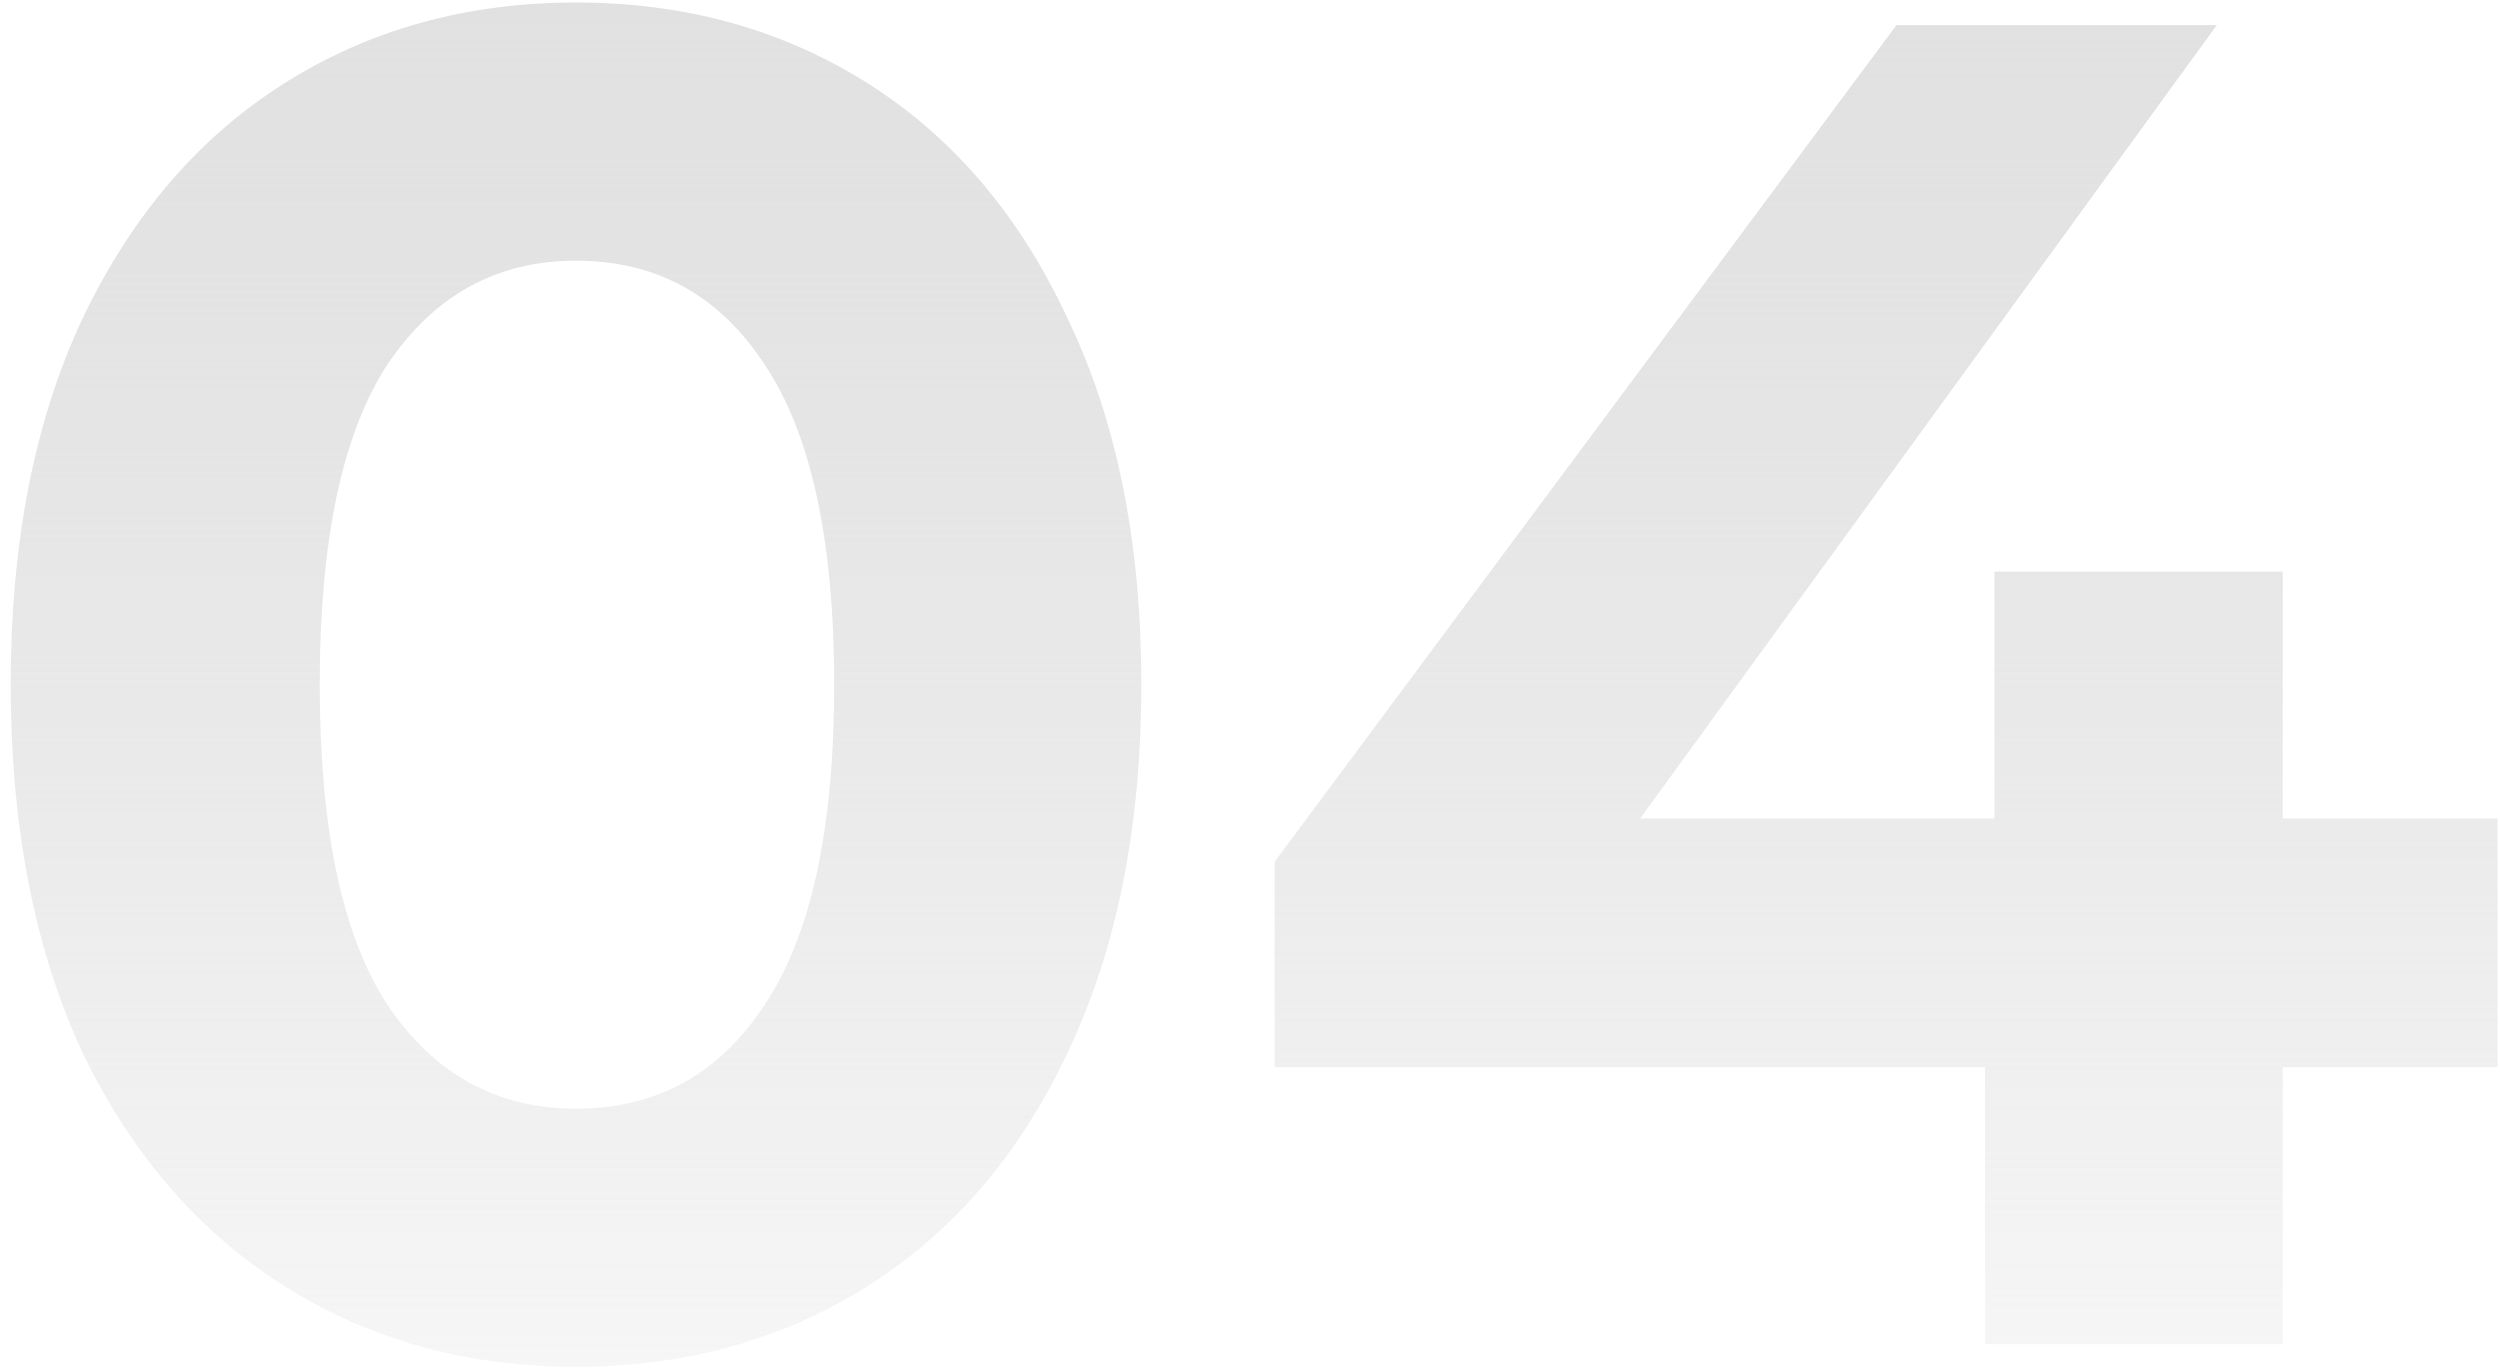 <?xml version="1.0" encoding="UTF-8"?> <svg xmlns="http://www.w3.org/2000/svg" width="199" height="109" viewBox="0 0 199 109" fill="none"> <path d="M45.85 108.8C37.15 108.8 29.4 106.65 22.6 102.35C15.8 98.05 10.45 91.85 6.55 83.75C2.75 75.55 0.85 65.8 0.85 54.5C0.85 43.2 2.75 33.5 6.55 25.4C10.45 17.2 15.8 10.95 22.6 6.65C29.4 2.35 37.15 0.2 45.85 0.2C54.55 0.2 62.3 2.35 69.1 6.65C75.9 10.95 81.2 17.2 85 25.4C88.9 33.5 90.85 43.2 90.85 54.5C90.85 65.8 88.9 75.55 85 83.75C81.2 91.85 75.9 98.05 69.1 102.35C62.3 106.65 54.55 108.8 45.85 108.8ZM45.85 88.25C52.25 88.25 57.25 85.5 60.85 80C64.55 74.5 66.4 66 66.4 54.5C66.4 43 64.55 34.5 60.85 29C57.25 23.5 52.25 20.75 45.85 20.75C39.55 20.75 34.55 23.5 30.85 29C27.25 34.5 25.45 43 25.45 54.5C25.45 66 27.25 74.5 30.85 80C34.55 85.5 39.55 88.25 45.85 88.25ZM198.807 84.95H181.707V107H158.007V84.95H101.457V68.6L150.957 2H176.457L130.557 65.15H158.757V45.5H181.707V65.15H198.807V84.95Z" fill="url(#paint0_linear)"></path> <defs> <linearGradient id="paint0_linear" x1="98" y1="-29" x2="98" y2="136" gradientUnits="userSpaceOnUse"> <stop stop-color="#DFDFDF"></stop> <stop offset="1" stop-color="#C5C5C5" stop-opacity="0"></stop> </linearGradient> </defs> </svg> 